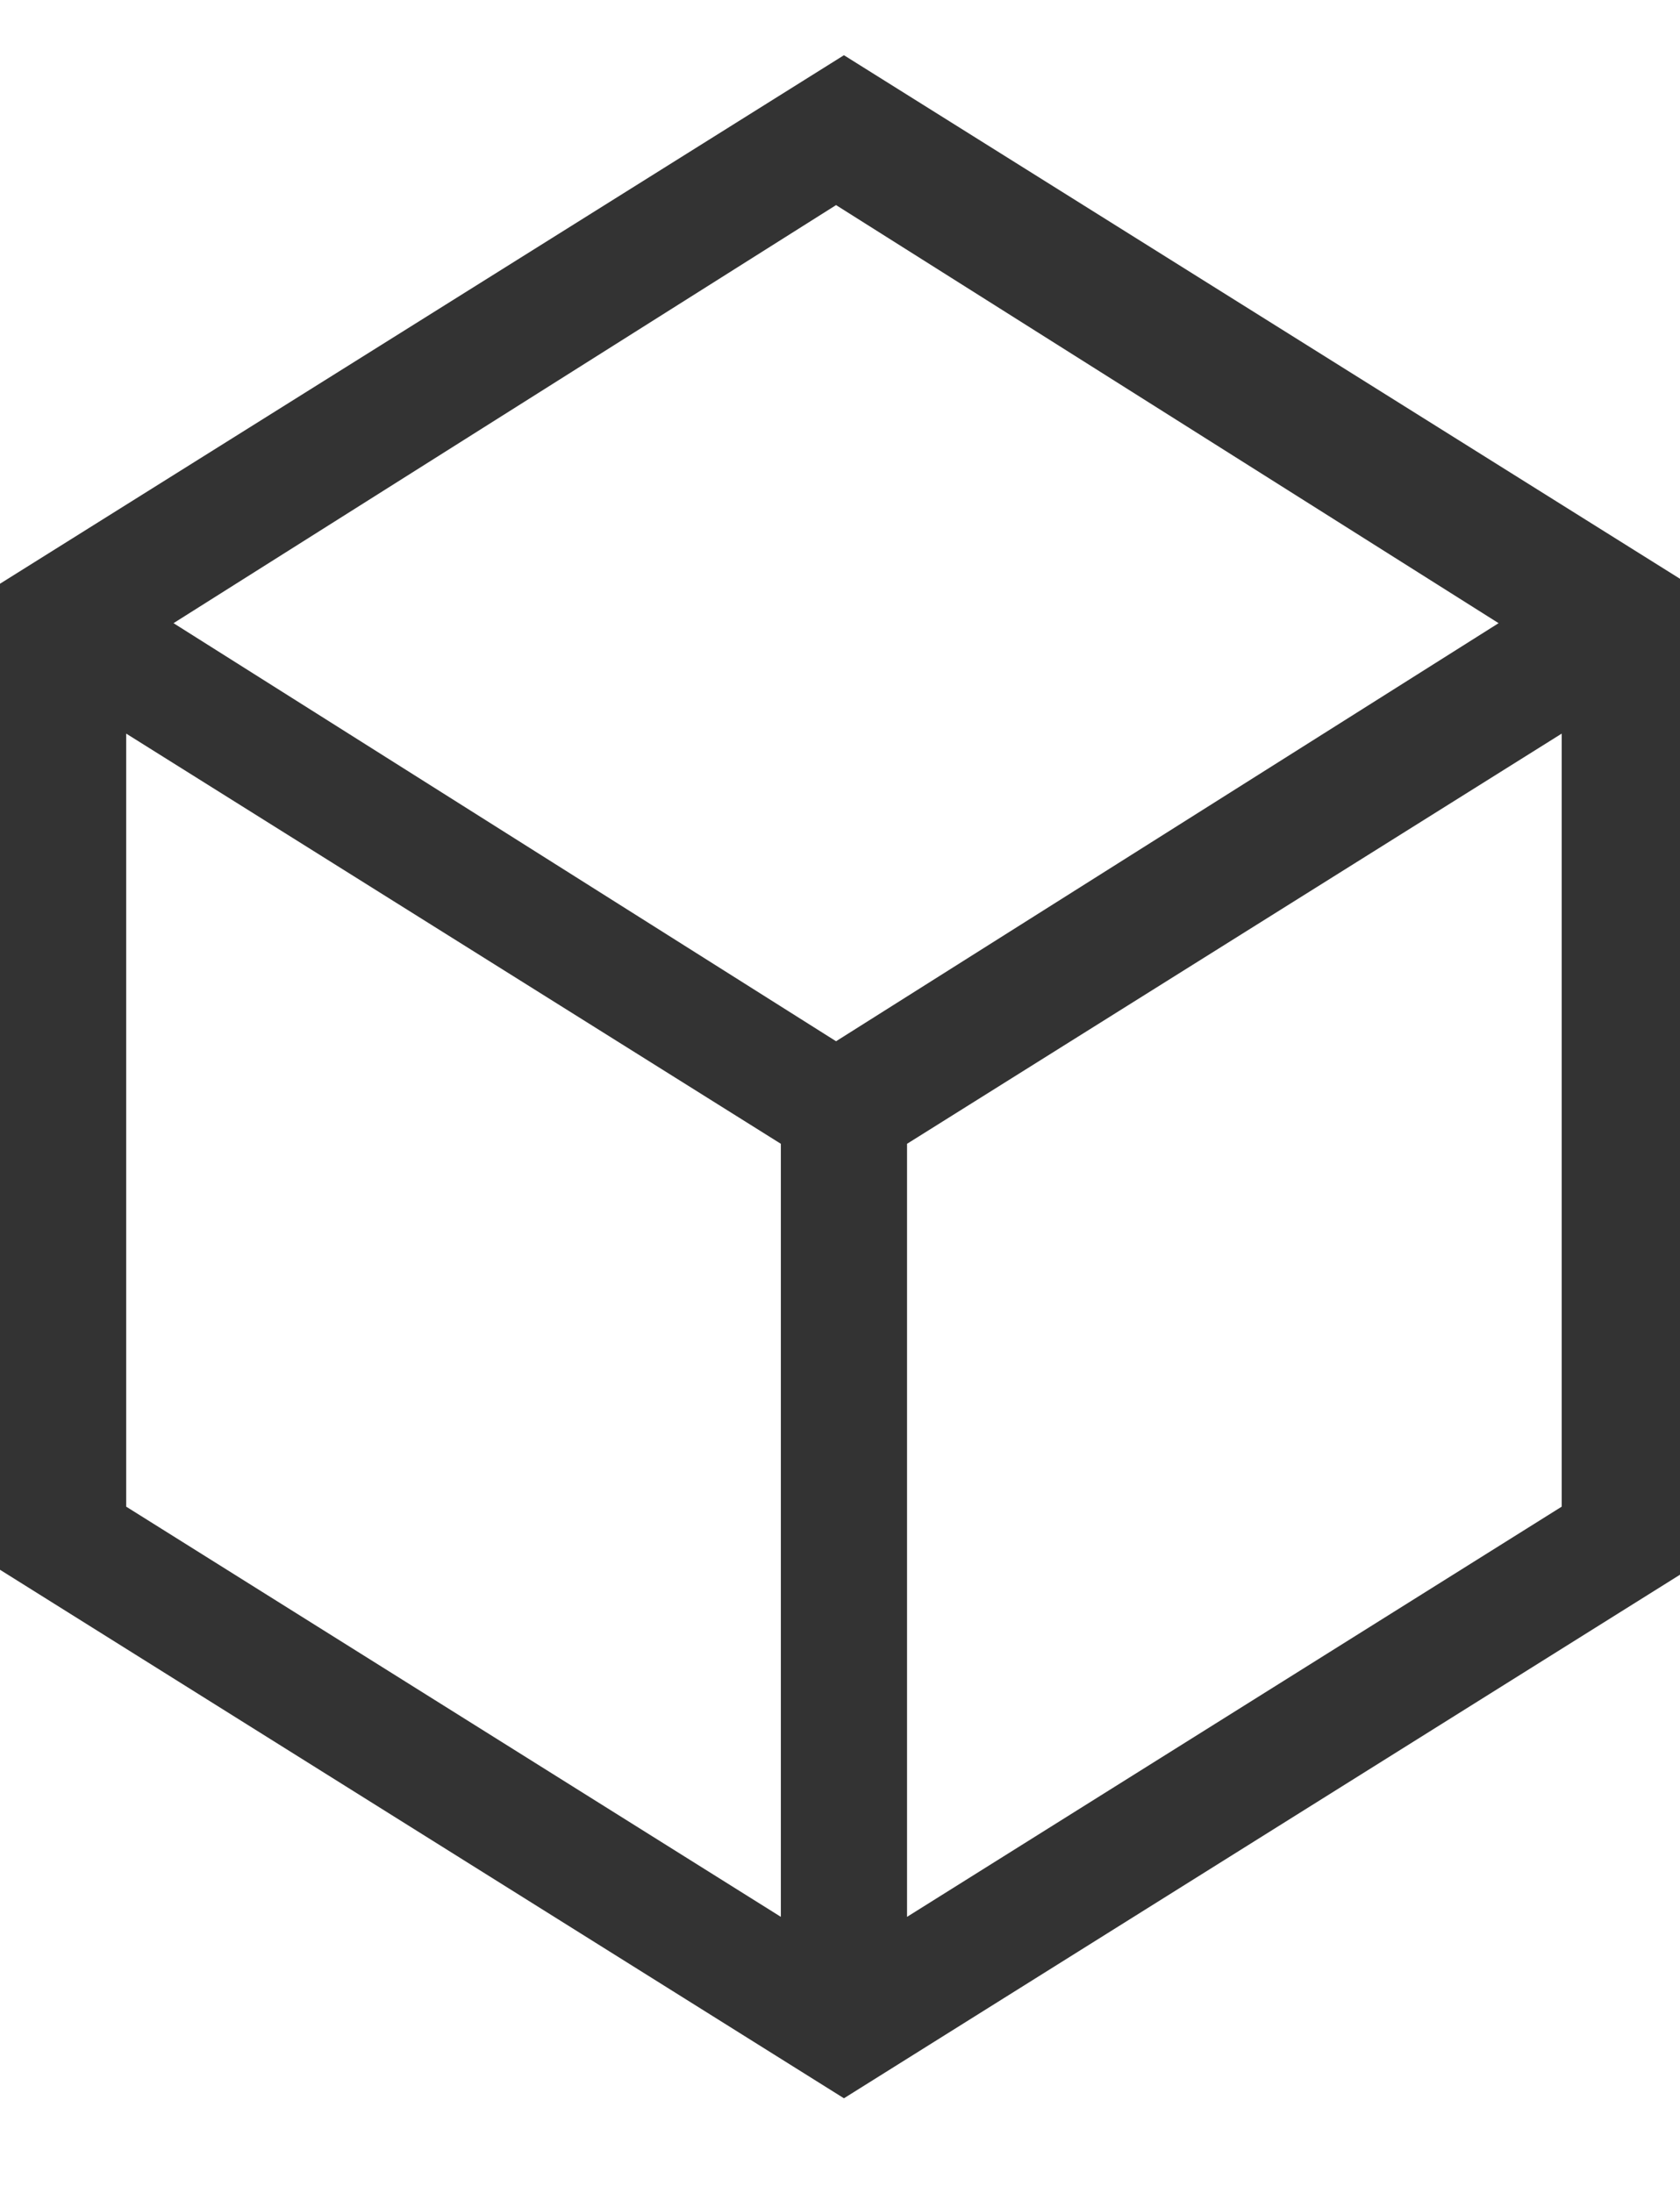 <?xml version="1.0" encoding="utf-8"?>
<!-- Generator: Adobe Illustrator 19.0.0, SVG Export Plug-In . SVG Version: 6.00 Build 0)  -->
<svg version="1.1" id="Livello_1" xmlns="http://www.w3.org/2000/svg" xmlns:xlink="http://www.w3.org/1999/xlink" x="0px" y="0px"
	 viewBox="-130 127.7 21.3 27.8" style="enable-background:new -130 127.7 21.3 27.8;" xml:space="preserve">
<style type="text/css">
	.st0{fill:#333333;}
</style>
<title>Risorsa 5</title>
<path class="st0" d="M-119.3,128.4l-10.7,6.7v12.5l10.7,6.7l10.7-6.7v-12.5L-119.3,128.4z M-111,135.6l-8.4,5.3l-8.4-5.3l8.4-5.3
	L-111,135.6z M-128.4,137l8.3,5.2v9.8l-8.3-5.2V137z M-118.5,152v-9.8l8.3-5.2v9.8L-118.5,152z"/>
</svg>
